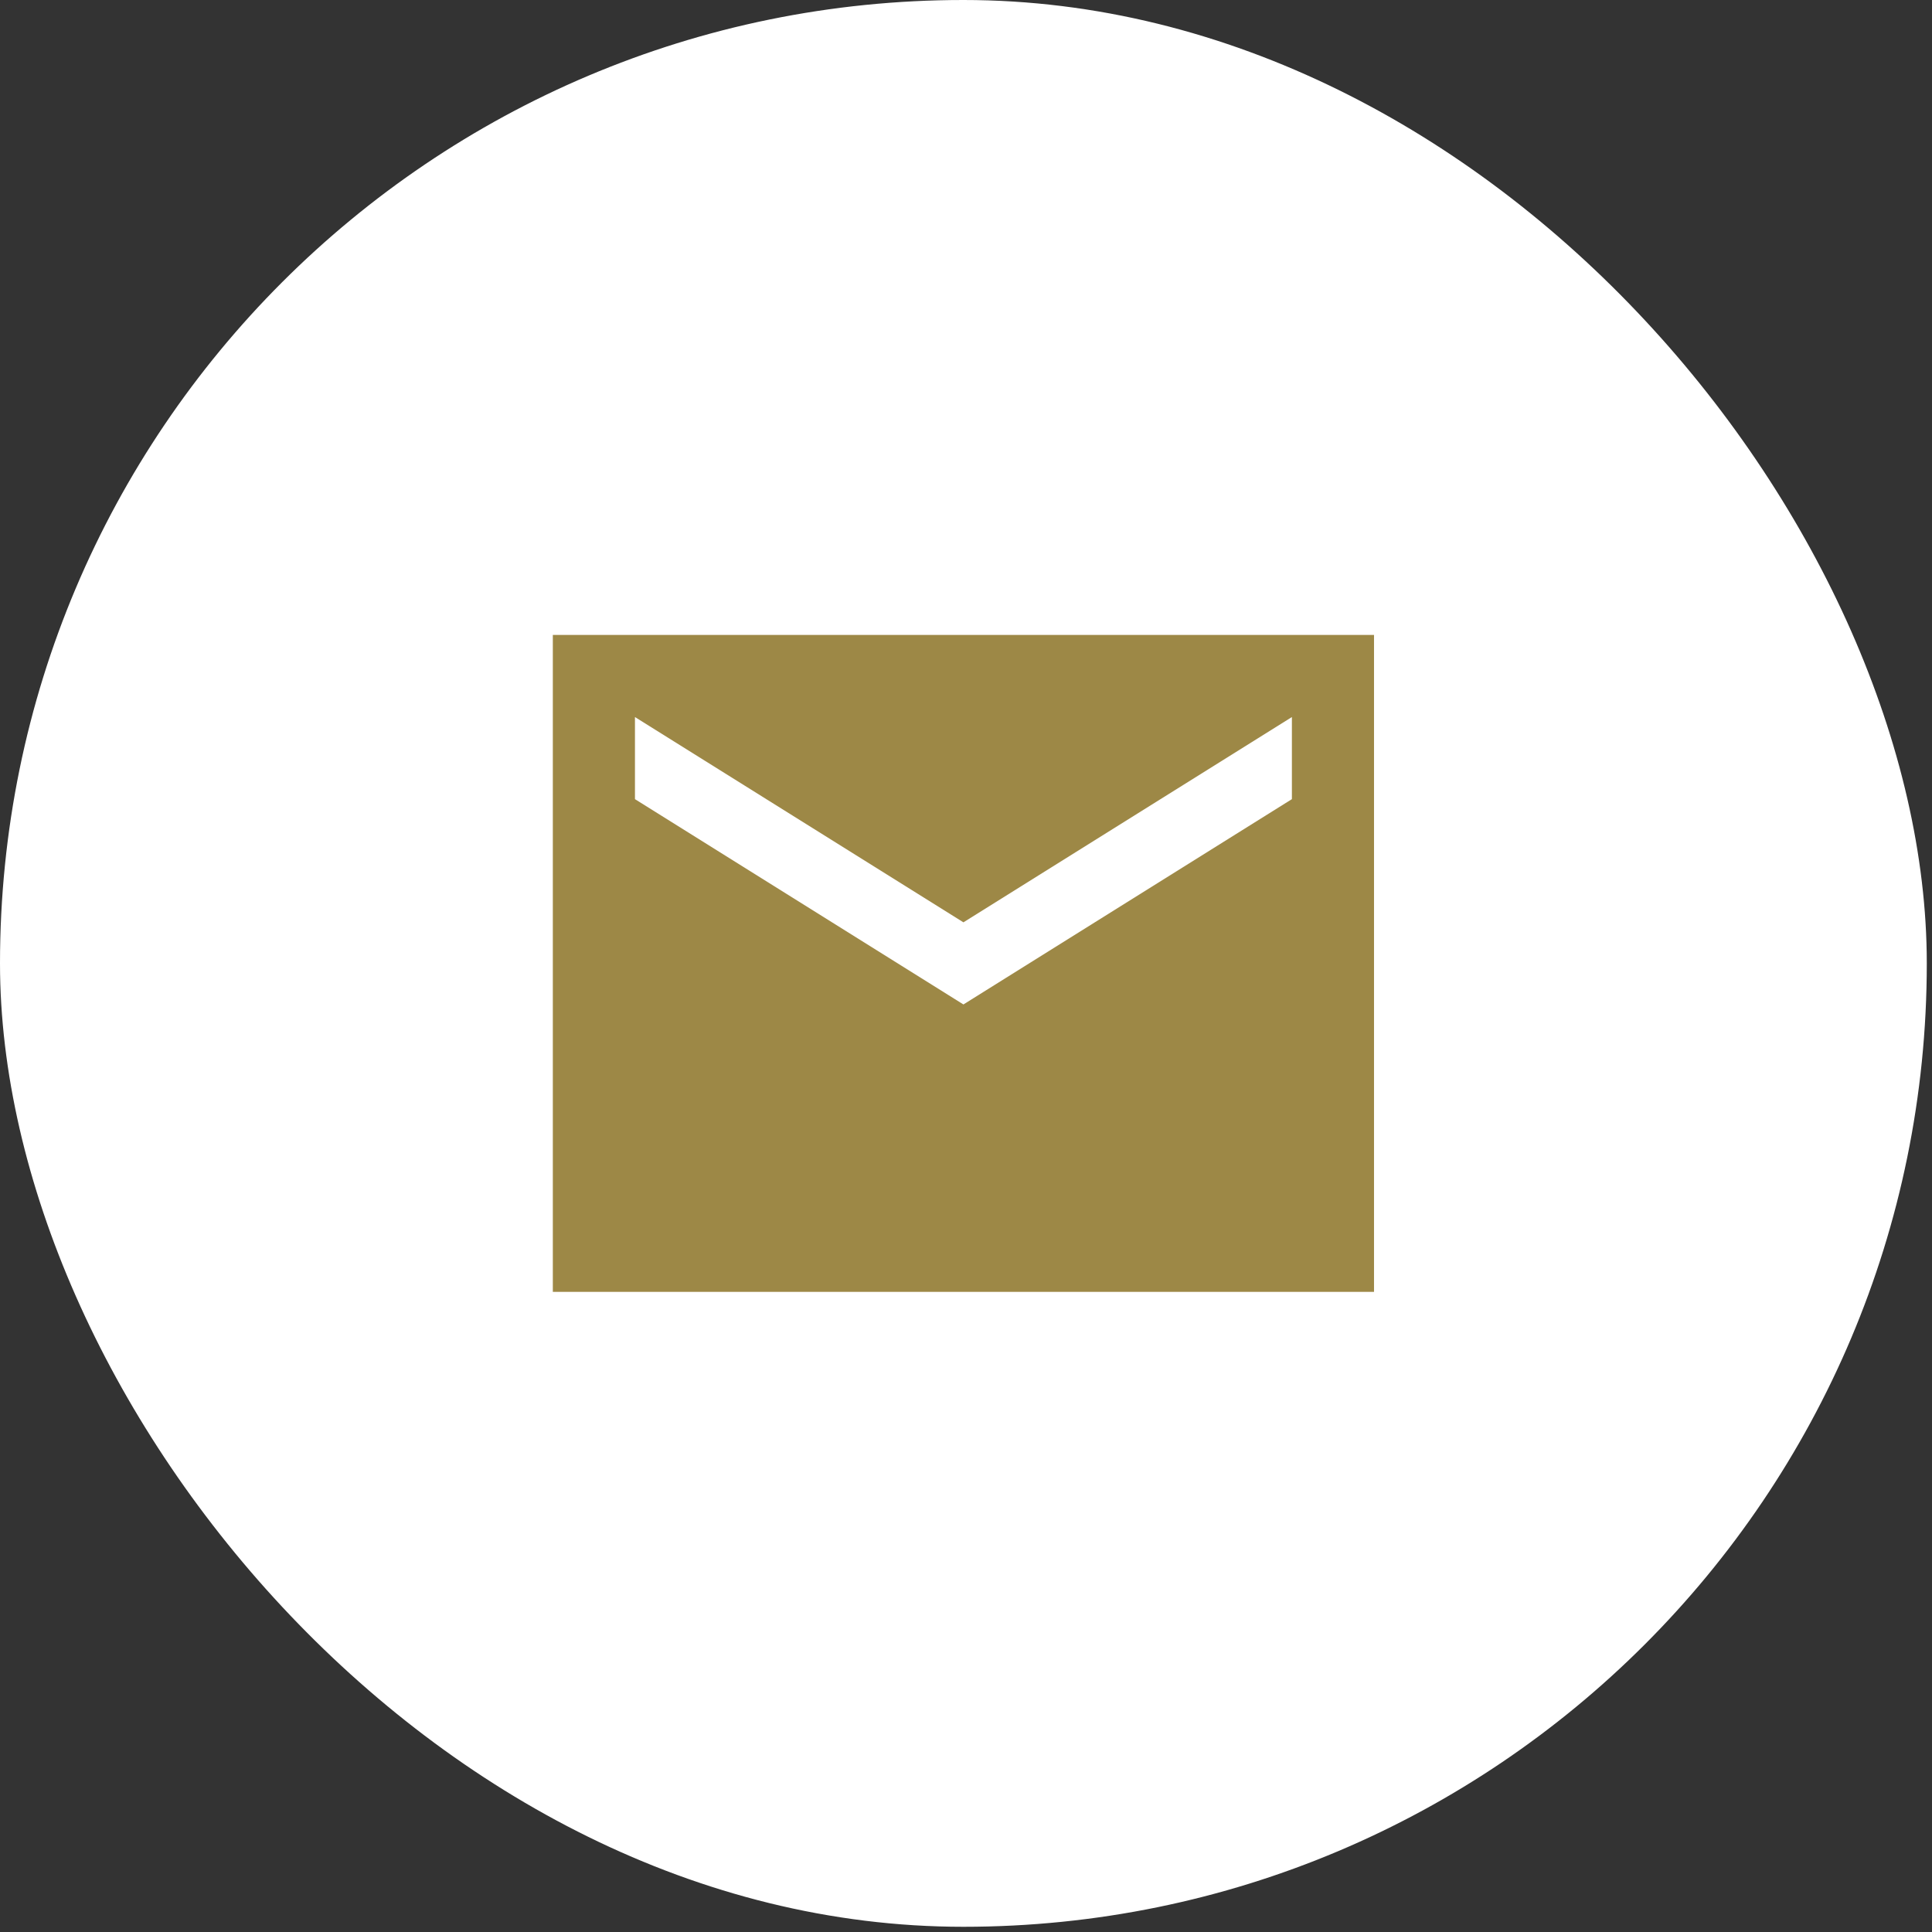 <?xml version="1.0" encoding="UTF-8"?>
<svg xmlns="http://www.w3.org/2000/svg" width="63" height="63" viewBox="0 0 63 63" fill="none">
  <rect x="0" y="0" width="63" height="63" fill="#333333" stroke="none"/>
  <rect width="62.83" height="62.83" rx="31.415" fill="white"></rect>
  <path d="M44.805 20.704H18.027V42.126H44.805V20.704ZM42.127 26.059L31.416 32.754L20.705 26.059V23.382L31.416 30.076L42.127 23.382V26.059Z" fill="#9D8846"></path>
</svg>
